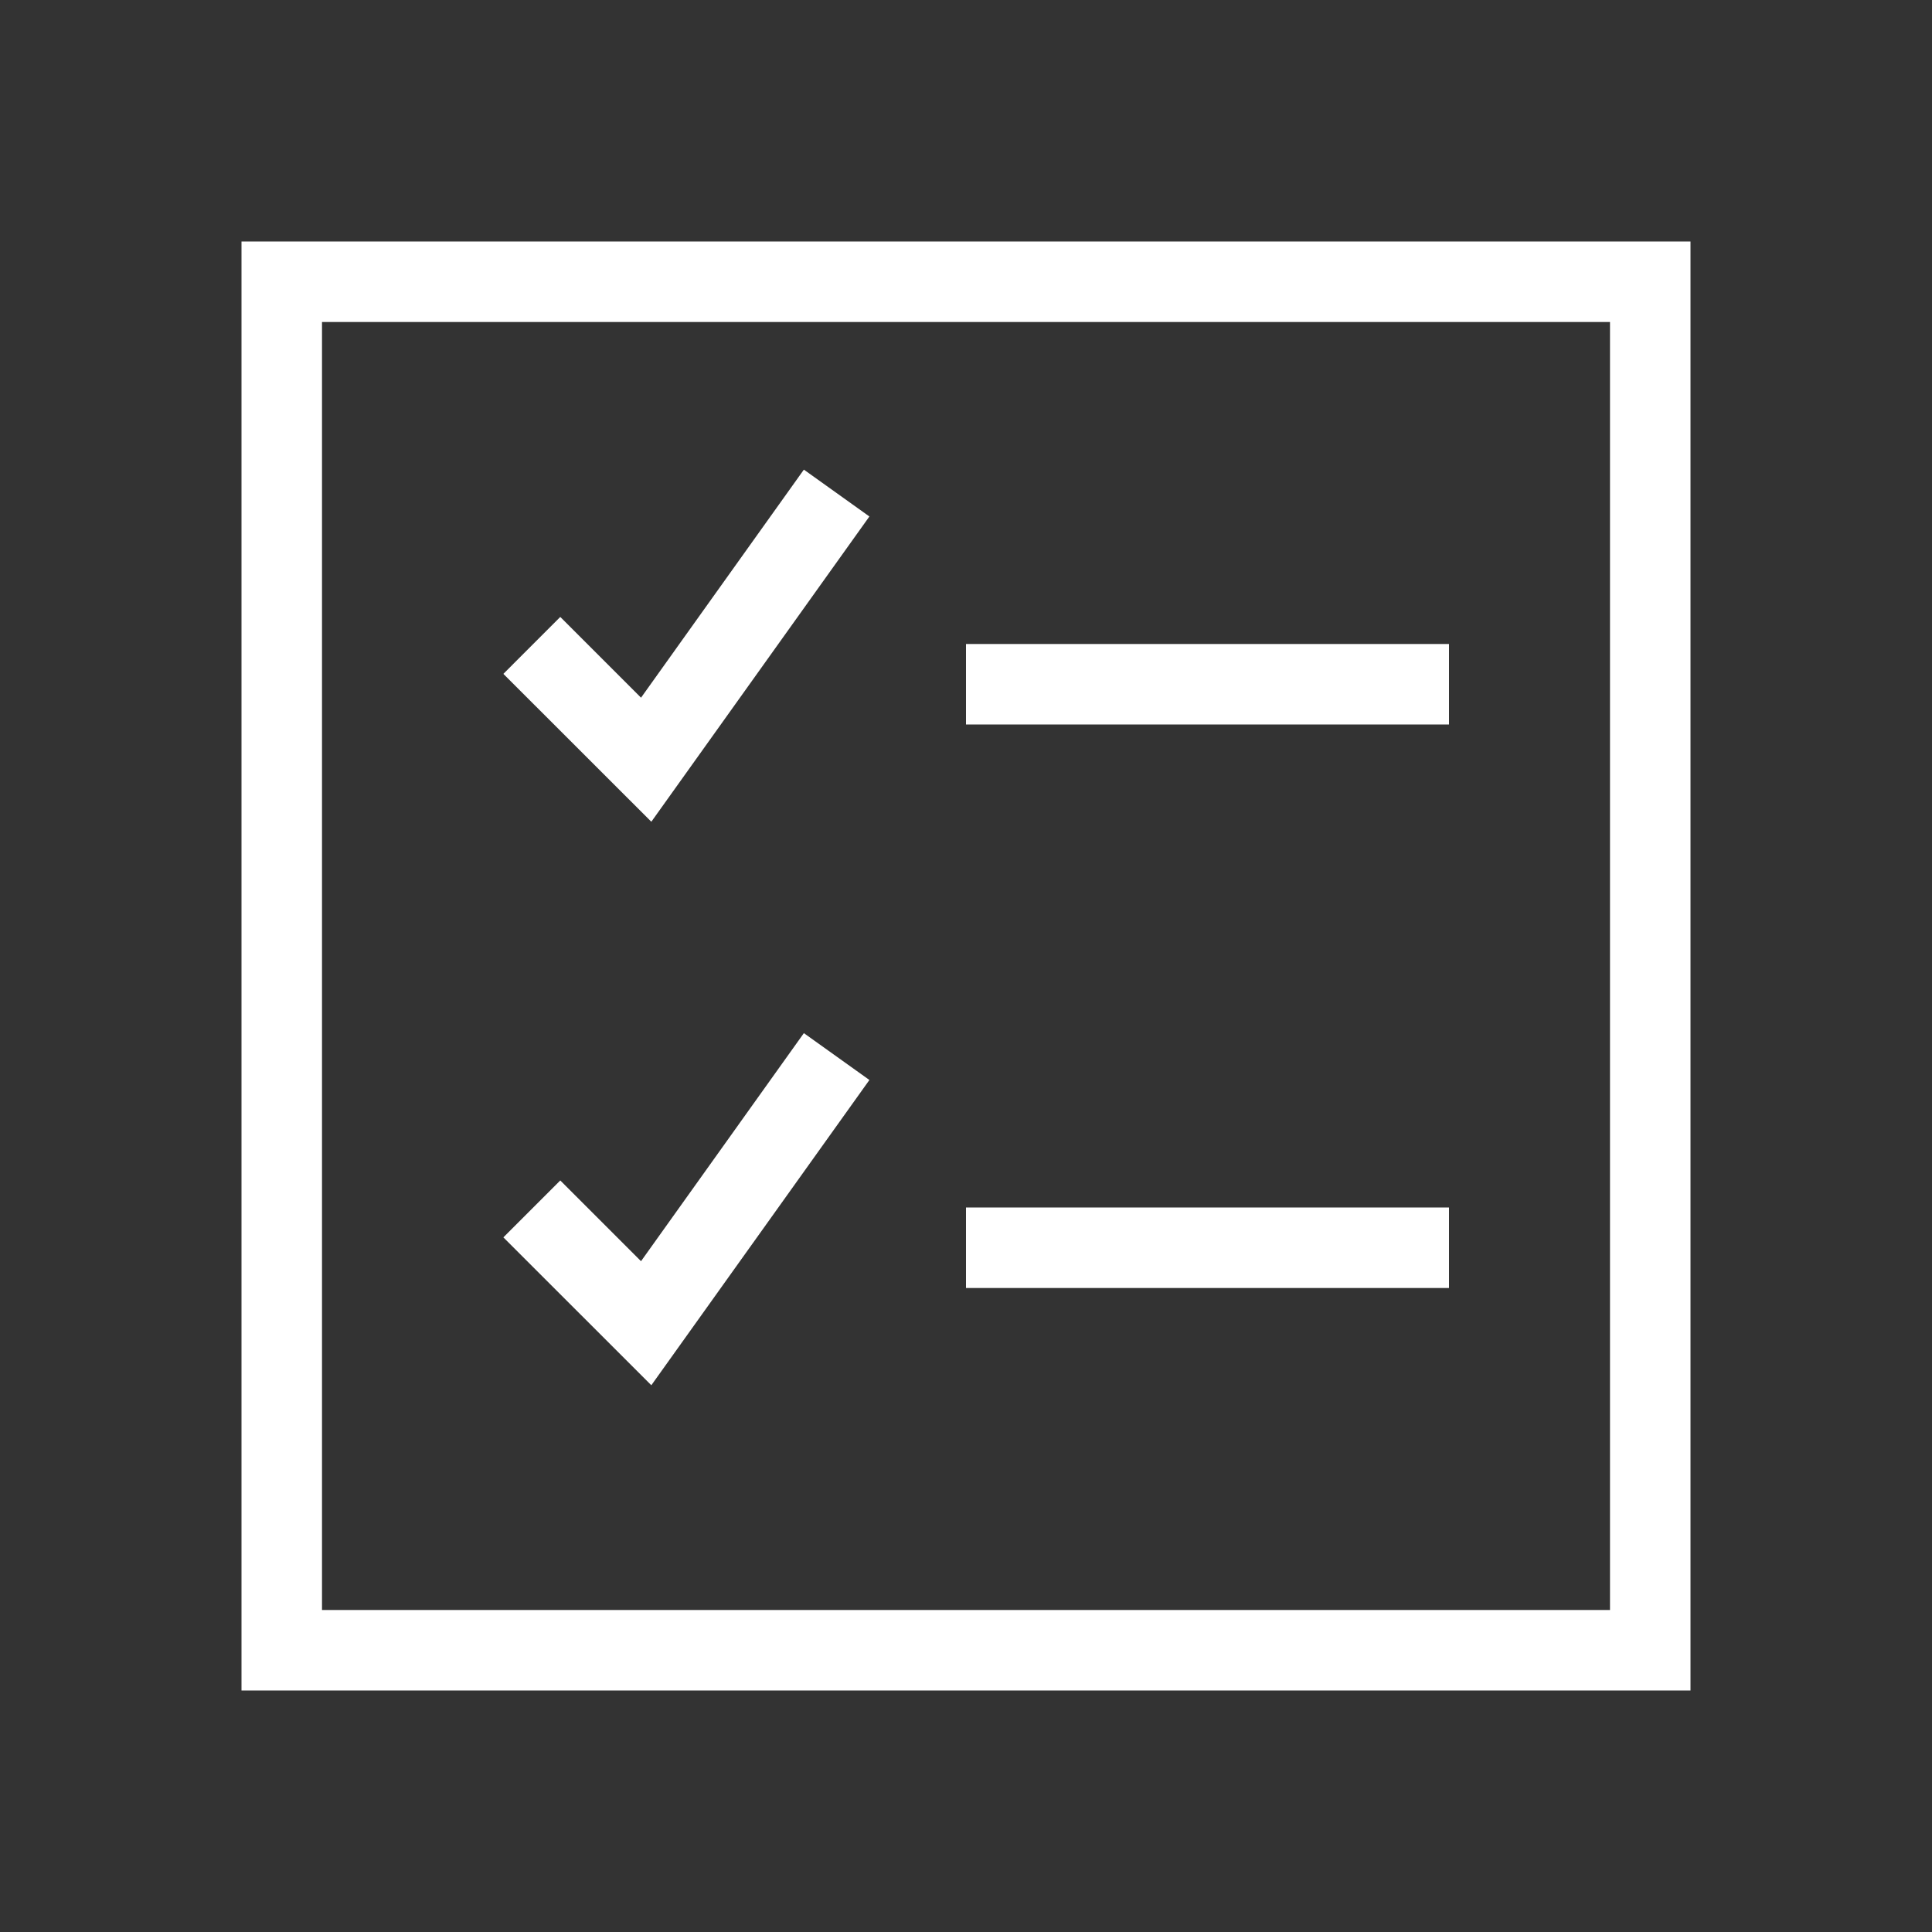<svg xmlns="http://www.w3.org/2000/svg" viewBox="0 0 24 24"><rect x="0" y="0" width="24" height="24" fill="#333333" stroke="none"/><defs><style>.cls-1{isolation:isolate;}.cls-2{fill:none;}.cls-3{fill:#fff;mix-blend-mode:multiply;}</style></defs><title>bofa_icon_plan2_ko</title><g class="cls-1"><g id="Layer_2" data-name="Layer 2"><rect class="cls-2" width="24" height="24"/></g><g id="Adjusted_copy" data-name="Adjusted copy"><polygon class="cls-3" points="10.8 13.416 9.986 12.834 7.963 15.667 6.96 14.664 6.253 15.371 8.091 17.208 10.8 13.416"/><polygon class="cls-3" points="10.8 6.416 9.986 5.834 7.963 8.667 6.96 7.664 6.253 8.371 8.091 10.208 10.8 6.416"/><path class="cls-3" d="M3,3V21H21V3ZM20,20H4V4H20Z"/><rect class="cls-3" x="12" y="8" width="6" height="1"/><rect class="cls-3" x="12" y="15" width="6" height="1"/></g></g></svg>